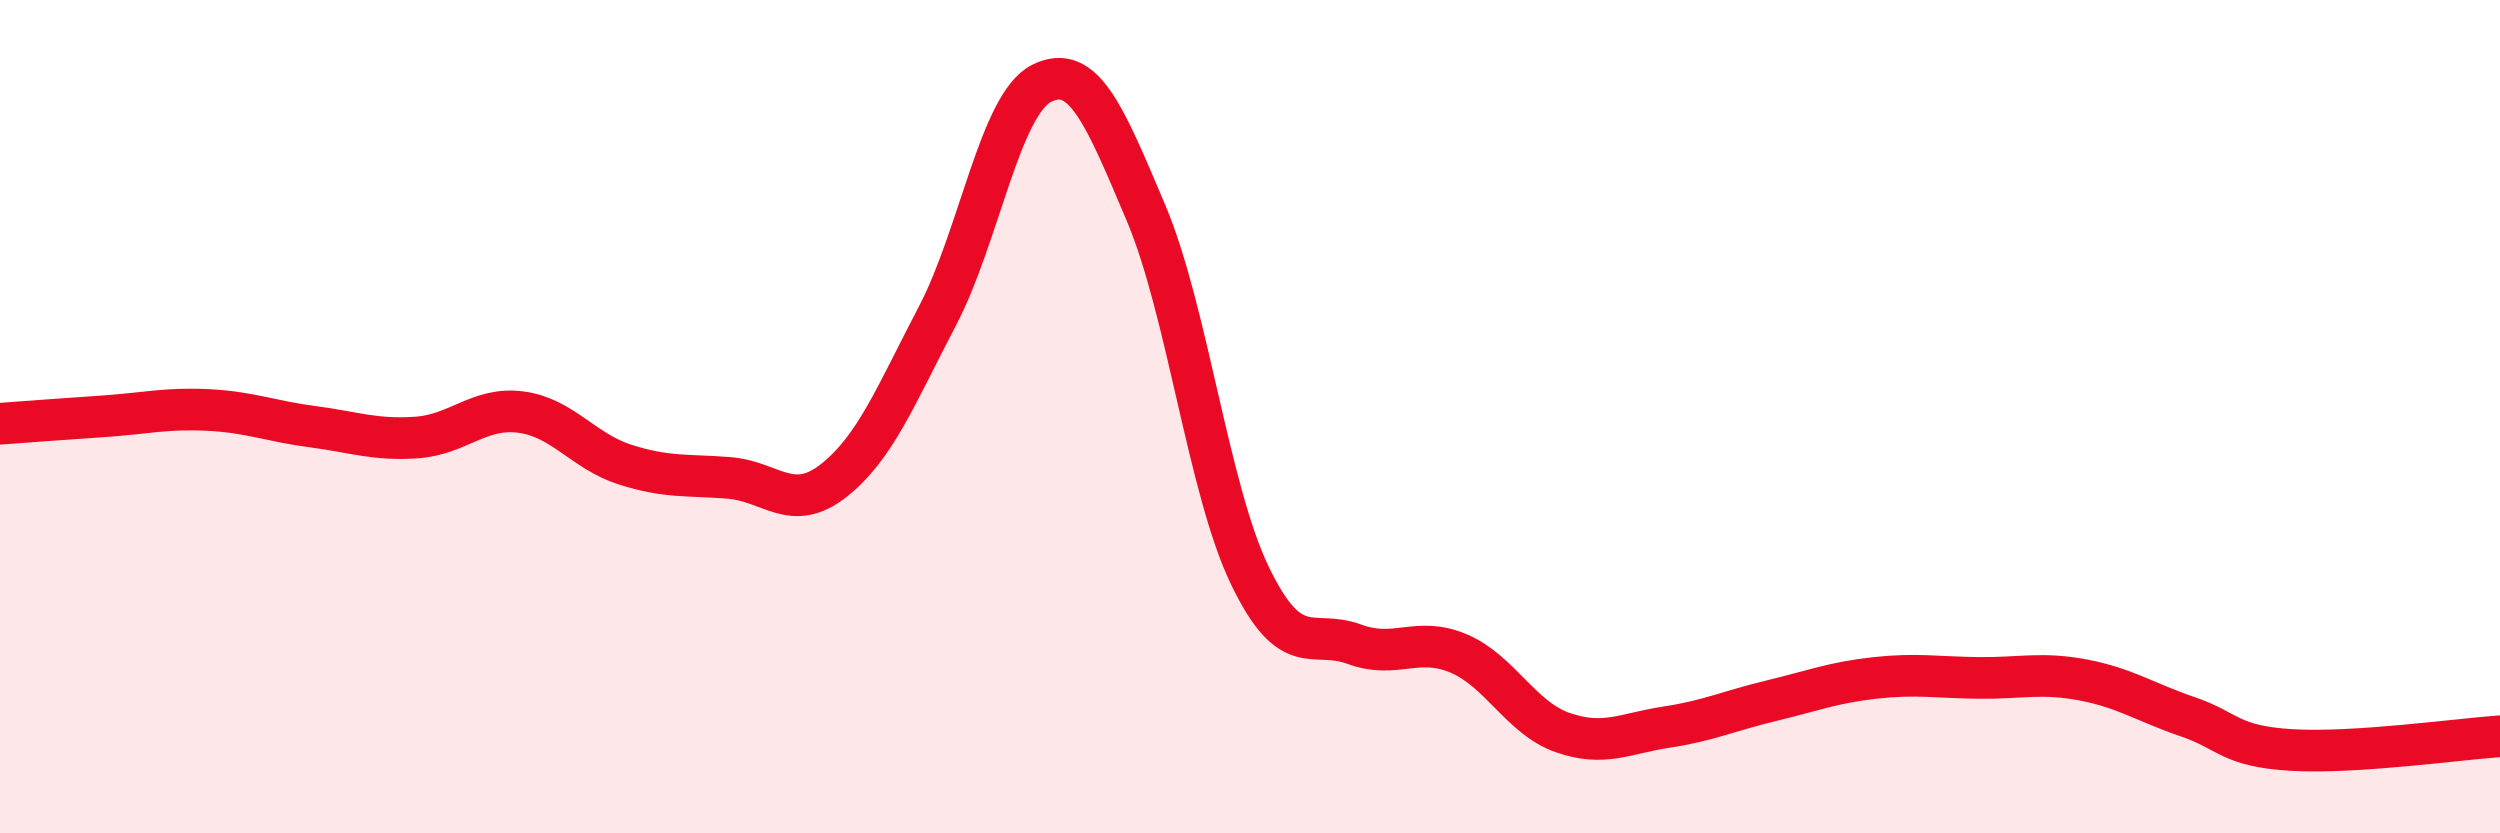 
    <svg width="60" height="20" viewBox="0 0 60 20" xmlns="http://www.w3.org/2000/svg">
      <path
        d="M 0,10.17 C 0.5,10.13 1.5,10.06 2.5,9.99 C 3.5,9.92 4,9.79 5,9.84 C 6,9.89 6.5,10.11 7.5,10.24 C 8.5,10.37 9,10.57 10,10.5 C 11,10.43 11.5,9.76 12.5,9.89 C 13.5,10.02 14,10.83 15,11.15 C 16,11.47 16.5,11.39 17.5,11.47 C 18.5,11.55 19,12.32 20,11.54 C 21,10.76 21.5,9.49 22.5,7.58 C 23.5,5.67 24,2.5 25,2 C 26,1.5 26.5,2.74 27.5,5.1 C 28.5,7.46 29,11.75 30,13.82 C 31,15.89 31.5,15.09 32.5,15.46 C 33.5,15.83 34,15.26 35,15.68 C 36,16.1 36.5,17.23 37.5,17.58 C 38.5,17.93 39,17.6 40,17.45 C 41,17.3 41.5,17.06 42.5,16.82 C 43.5,16.58 44,16.38 45,16.27 C 46,16.16 46.5,16.26 47.5,16.27 C 48.5,16.28 49,16.13 50,16.32 C 51,16.51 51.5,16.86 52.5,17.2 C 53.5,17.54 53.5,17.91 55,18 C 56.5,18.09 59,17.74 60,17.67L60 20L0 20Z"
        fill="#EB0A25"
        opacity="0.1"
        stroke-linecap="round"
        stroke-linejoin="round"
      />
      <path
        d="M 0,10.17 C 0.5,10.13 1.5,10.06 2.5,9.99 C 3.5,9.92 4,9.79 5,9.84 C 6,9.89 6.5,10.11 7.5,10.24 C 8.5,10.37 9,10.57 10,10.5 C 11,10.43 11.5,9.76 12.5,9.89 C 13.5,10.02 14,10.83 15,11.15 C 16,11.47 16.5,11.39 17.5,11.47 C 18.5,11.55 19,12.32 20,11.54 C 21,10.76 21.5,9.49 22.5,7.58 C 23.5,5.67 24,2.5 25,2 C 26,1.5 26.5,2.74 27.5,5.1 C 28.5,7.46 29,11.75 30,13.82 C 31,15.89 31.5,15.09 32.5,15.46 C 33.5,15.83 34,15.26 35,15.68 C 36,16.1 36.5,17.23 37.5,17.58 C 38.5,17.93 39,17.6 40,17.45 C 41,17.3 41.5,17.06 42.5,16.82 C 43.5,16.58 44,16.38 45,16.27 C 46,16.16 46.5,16.26 47.5,16.27 C 48.5,16.28 49,16.13 50,16.32 C 51,16.51 51.5,16.86 52.5,17.2 C 53.5,17.54 53.5,17.91 55,18 C 56.5,18.09 59,17.74 60,17.67"
        stroke="#EB0A25"
        stroke-width="1"
        fill="none"
        stroke-linecap="round"
        stroke-linejoin="round"
      />
    </svg>
  